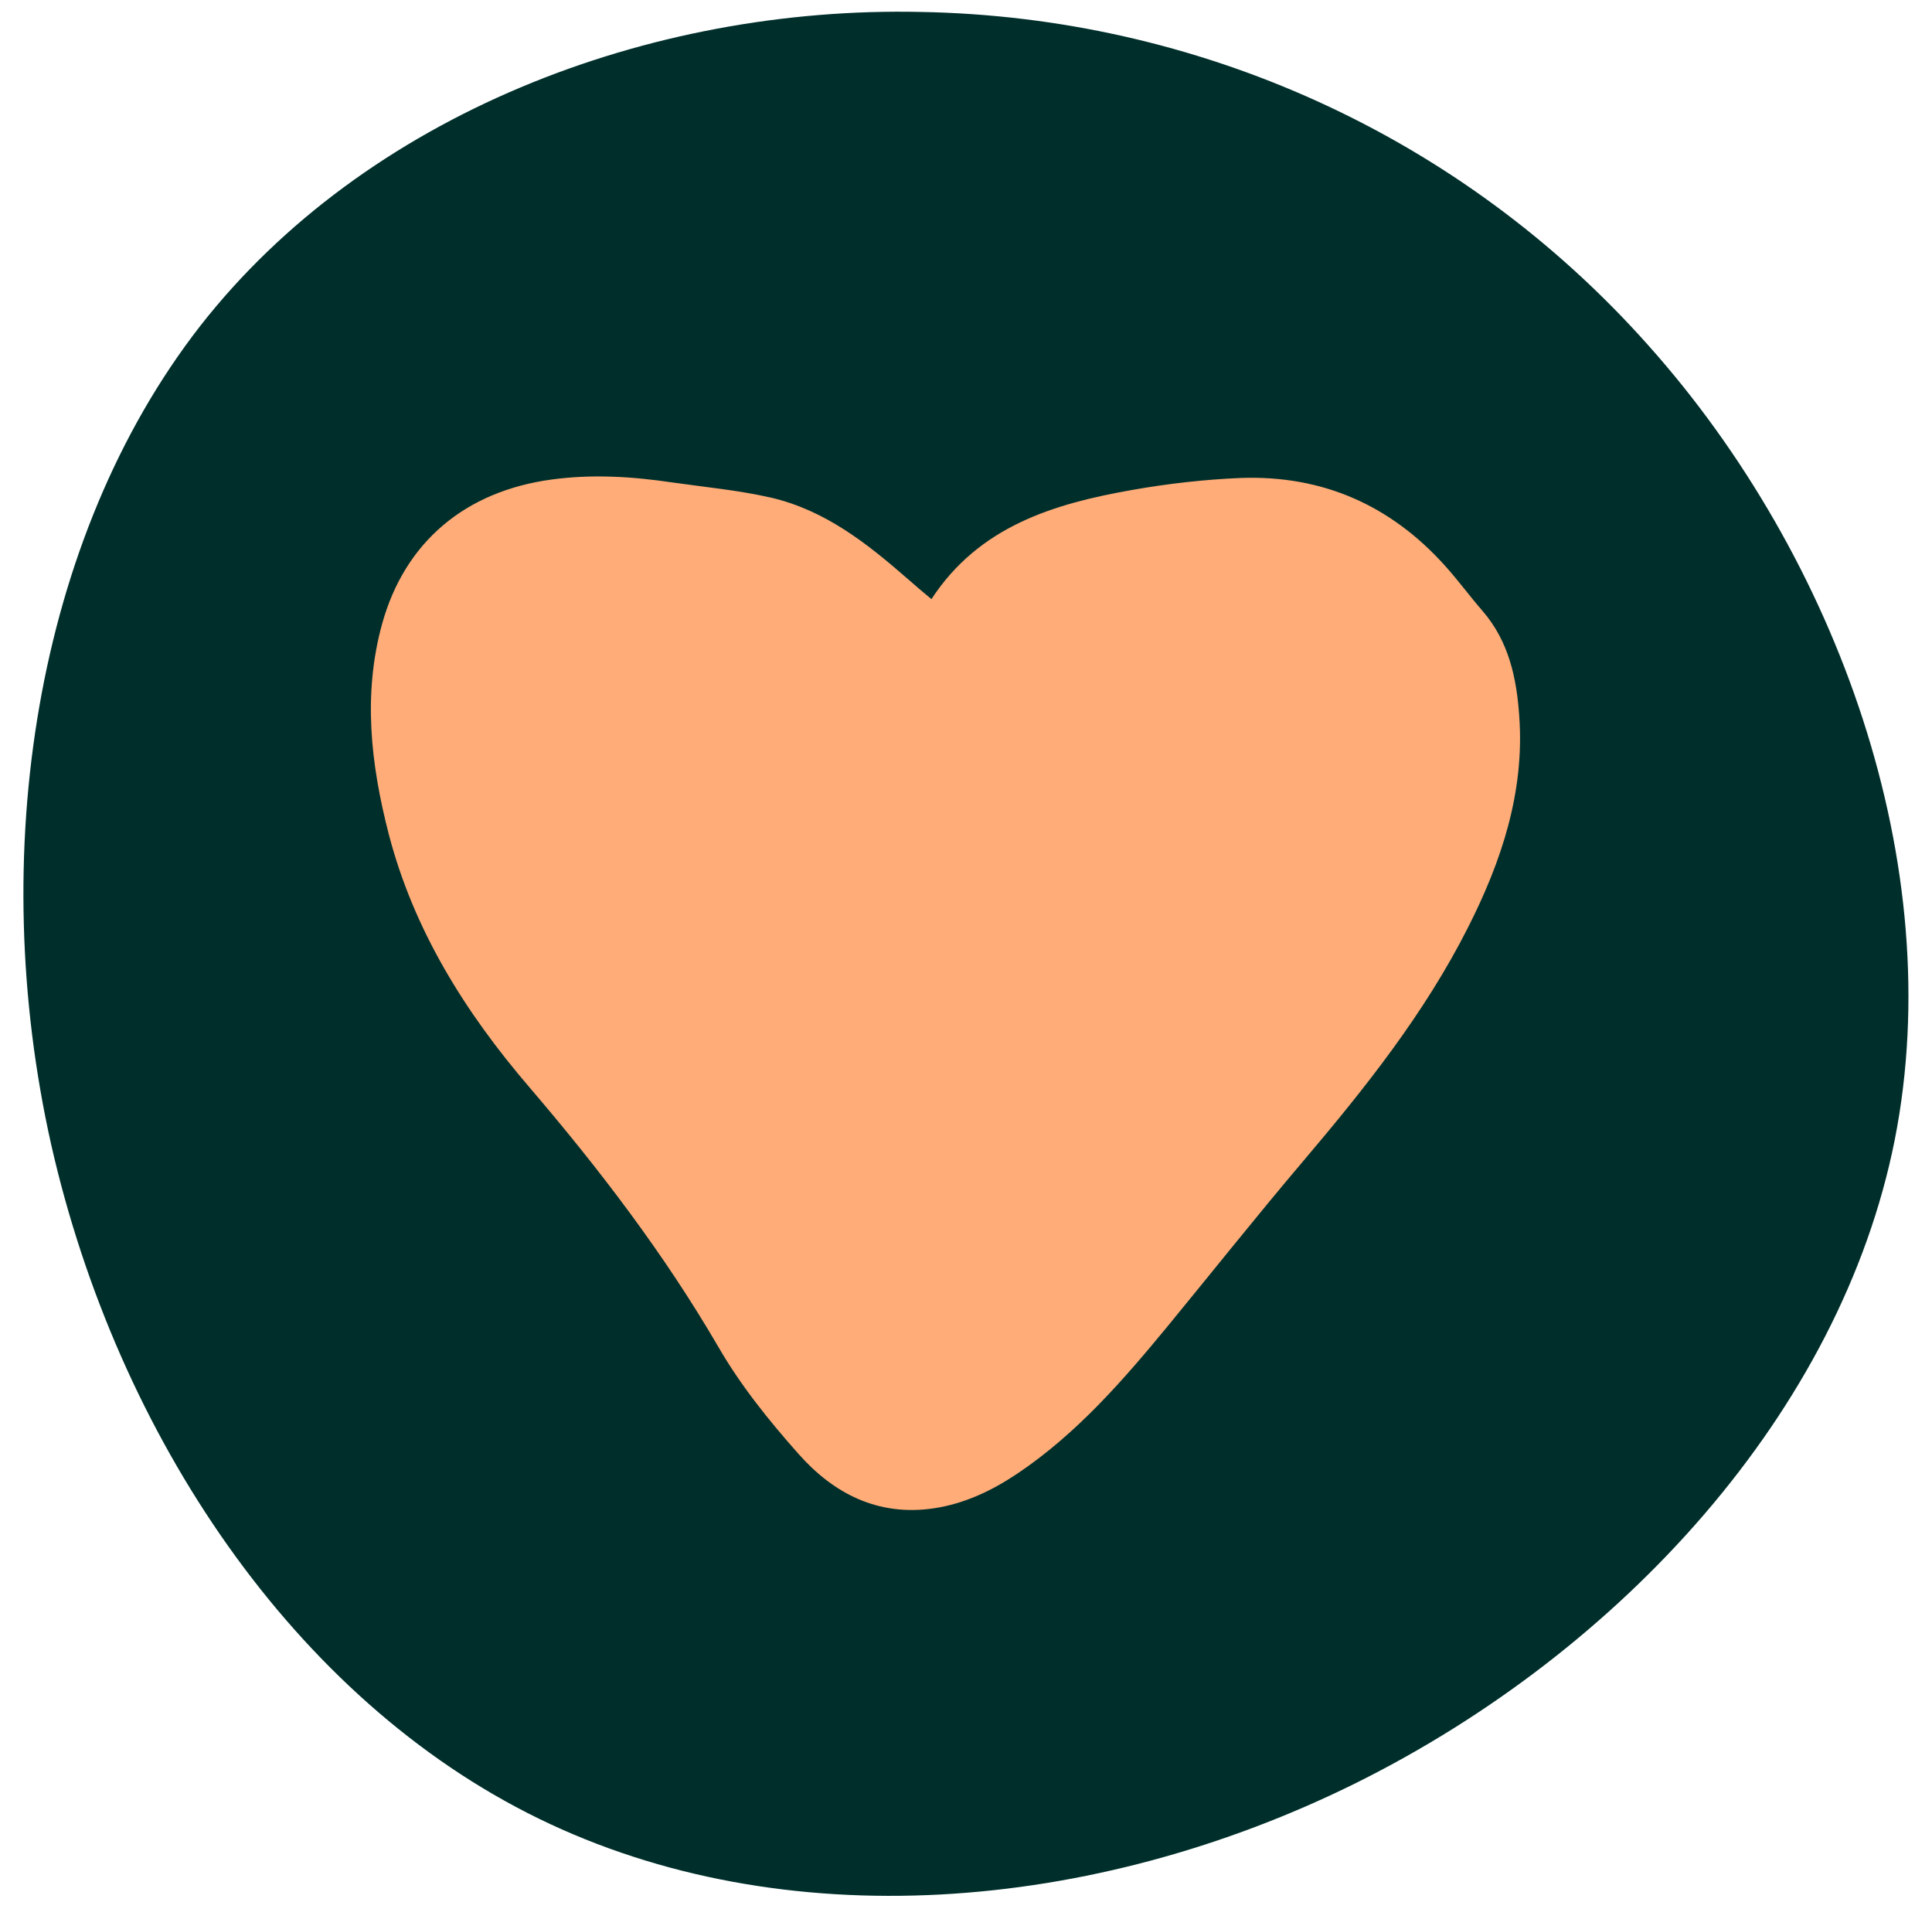 <svg width="82" height="81" viewBox="0 0 82 81" fill="none" xmlns="http://www.w3.org/2000/svg">
<path d="M39.095 0.507C50.753 0.719 62.002 5.684 69.993 14.694C77.984 23.661 82.718 36.716 80.419 48.373C78.119 59.942 68.785 70.068 57.606 75.643C46.386 81.218 33.238 82.243 22.865 77.18C12.493 72.118 4.98 60.925 2.175 48.587C-0.587 36.293 1.484 22.854 8.49 13.843C15.497 4.876 27.521 0.249 39.095 0.507Z" fill="#002F2B"/>
<path d="M39.533 25.427C41.552 22.334 44.723 21.377 48.059 20.792C49.578 20.524 51.132 20.347 52.676 20.284C56.144 20.164 59.027 21.449 61.325 24.003C61.885 24.622 62.376 25.298 62.924 25.928C64.044 27.222 64.372 28.787 64.482 30.4C64.712 33.615 63.729 36.559 62.295 39.384C60.455 43.02 57.93 46.188 55.312 49.276C53.354 51.584 51.477 53.948 49.554 56.289C47.654 58.596 45.684 60.859 43.166 62.548C42.09 63.265 40.943 63.813 39.643 64.01C37.261 64.367 35.372 63.377 33.89 61.701C32.63 60.283 31.427 58.785 30.488 57.159C28.187 53.207 25.429 49.601 22.453 46.123C19.733 42.949 17.553 39.462 16.495 35.381C15.738 32.434 15.395 29.471 16.216 26.483C17.182 22.993 19.752 20.849 23.401 20.352C25.127 20.116 26.823 20.221 28.531 20.474C29.928 20.674 31.347 20.805 32.722 21.119C35.01 21.649 36.8 23.06 38.521 24.564C38.835 24.844 39.173 25.125 39.533 25.427Z" fill="#FFAC78"/>
</svg>

